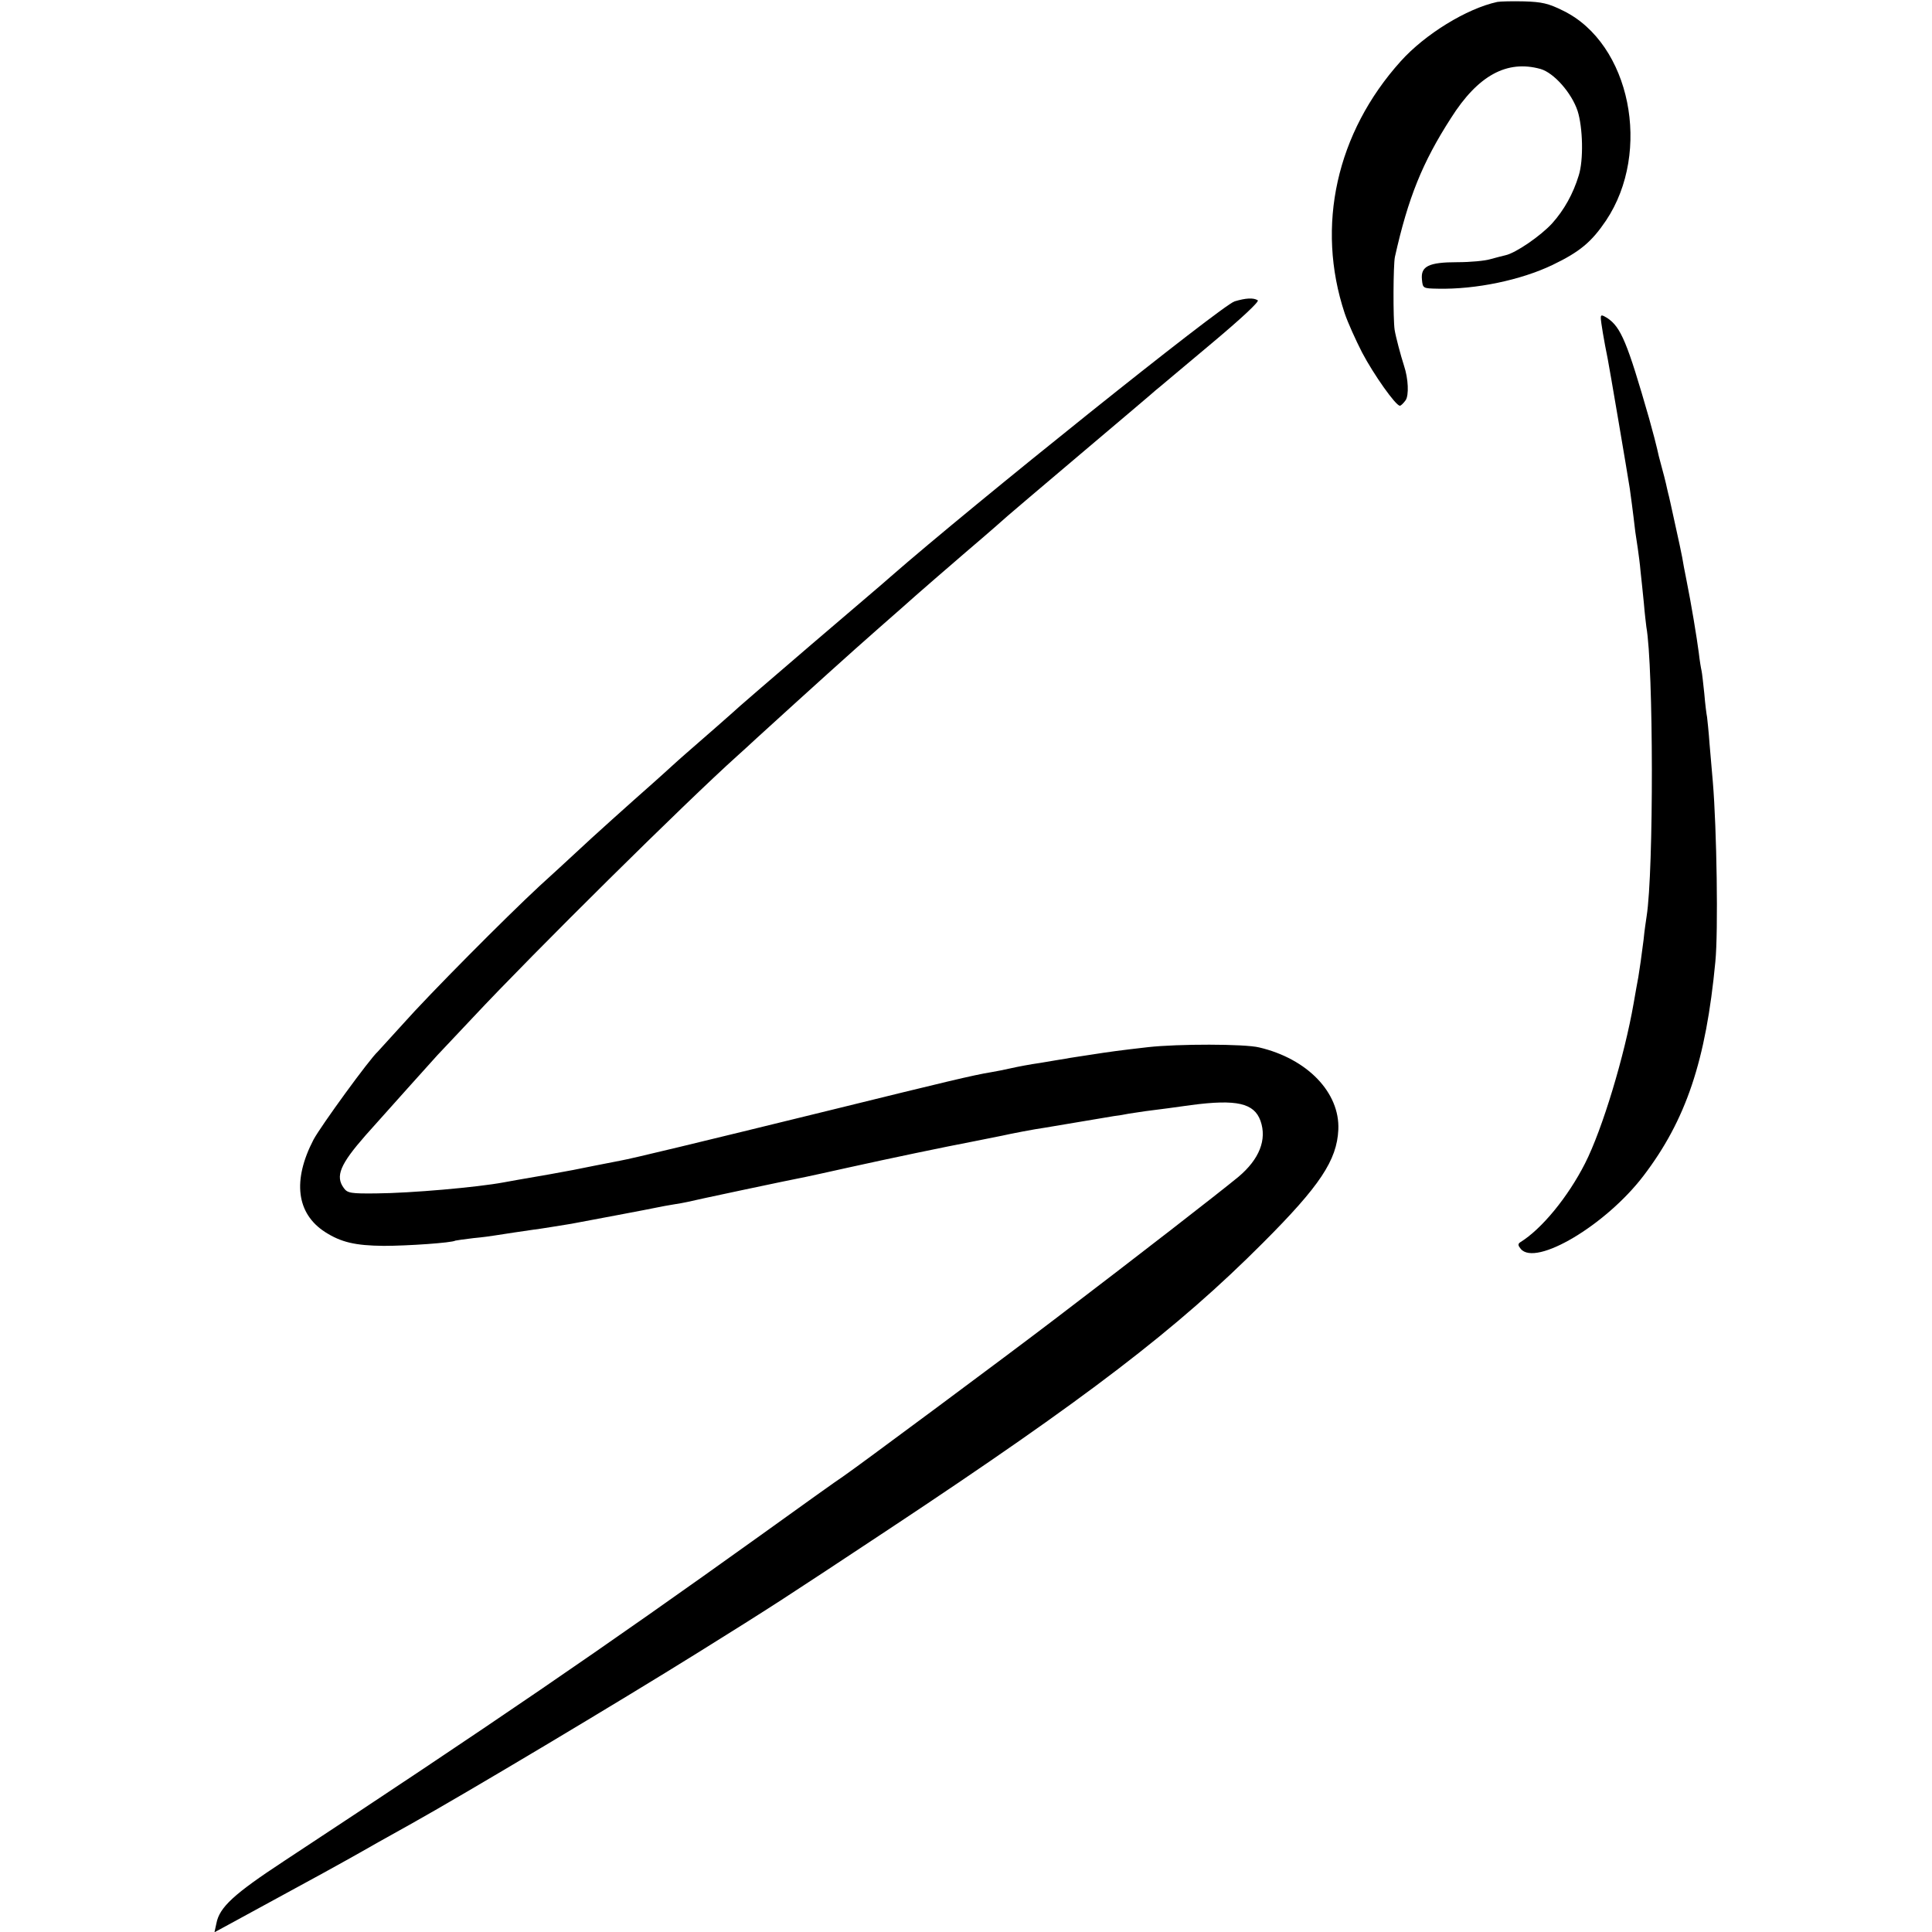 <?xml version="1.0" standalone="no"?>
<!DOCTYPE svg PUBLIC "-//W3C//DTD SVG 20010904//EN"
 "http://www.w3.org/TR/2001/REC-SVG-20010904/DTD/svg10.dtd">
<svg version="1.0" xmlns="http://www.w3.org/2000/svg"
 width="700pt" height="700pt" viewBox="0 0 700 700"
 preserveAspectRatio="xMidYMid meet">
<g transform="translate(0,700) scale(0.1,-0.1)"
fill="#000000" stroke="none">
<path d="M5425 6993 c-111 -24 -262 -117 -350 -215 -233 -259 -308 -597 -203
-913 11 -33 40 -97 63 -142 42 -80 122 -193 137 -193 4 0 13 9 21 20 12 18 10
77 -6 125 -12 37 -30 105 -34 130 -6 42 -5 235 1 264 48 215 100 343 203 503
98 155 203 212 325 178 48 -14 112 -86 134 -152 19 -60 22 -178 4 -234 -20
-66 -53 -125 -96 -173 -41 -45 -132 -108 -170 -116 -10 -2 -35 -9 -54 -14 -19
-6 -73 -11 -120 -11 -104 0 -133 -15 -128 -63 3 -32 4 -32 58 -33 137 -3 300
31 415 86 100 48 142 84 194 161 167 250 88 641 -155 760 -54 27 -78 32 -142
34 -42 1 -86 0 -97 -2z"/>
<path d="M4473 5908 c-47 -15 -947 -736 -1248 -999 -16 -15 -145 -124 -285
-244 -140 -120 -257 -221 -260 -224 -3 -3 -39 -35 -80 -71 -119 -104 -130
-113 -165 -145 -17 -16 -50 -45 -71 -64 -76 -67 -220 -196 -274 -247 -30 -28
-91 -84 -135 -124 -123 -114 -401 -394 -495 -500 -47 -52 -88 -97 -91 -100
-30 -27 -206 -269 -233 -319 -77 -148 -62 -268 42 -335 58 -37 109 -49 212
-50 87 0 247 11 260 19 3 1 32 5 65 9 33 3 69 8 80 10 19 3 117 18 140 21 13
1 104 16 135 21 64 12 288 54 310 59 14 3 41 8 60 11 19 3 42 7 50 9 14 4 372
80 430 91 14 3 84 18 155 34 149 33 345 74 455 95 41 8 86 17 100 20 35 8 119
24 155 29 17 3 73 12 125 21 52 9 109 18 125 21 17 2 41 6 55 9 14 2 41 6 60
9 48 6 117 15 165 22 166 22 229 7 252 -57 24 -68 -4 -139 -80 -203 -73 -60
-360 -283 -666 -516 -170 -130 -717 -536 -767 -570 -13 -8 -146 -103 -296
-211 -576 -413 -980 -689 -1729 -1182 -181 -119 -234 -167 -245 -226 l-7 -32
59 32 c72 39 259 141 334 182 63 35 95 52 200 112 41 23 95 53 120 67 192 107
753 442 1040 621 276 172 300 188 693 448 714 473 1042 724 1353 1036 206 206
268 299 273 410 6 134 -112 257 -287 298 -53 13 -294 13 -402 1 -105 -12 -141
-17 -205 -27 -38 -6 -81 -12 -95 -15 -14 -2 -54 -9 -90 -15 -36 -5 -83 -14
-105 -19 -22 -5 -56 -12 -75 -15 -62 -10 -166 -35 -580 -137 -481 -118 -721
-176 -761 -183 -16 -3 -60 -12 -97 -19 -37 -8 -110 -22 -162 -31 -115 -20
-139 -24 -165 -29 -97 -18 -336 -39 -462 -40 -91 -1 -104 1 -117 19 -32 43
-14 86 79 192 75 84 245 274 259 289 6 6 65 69 131 139 218 233 771 780 956
946 15 13 46 42 70 64 202 184 337 306 444 400 55 48 116 102 135 119 19 17
100 87 180 156 80 68 147 127 150 130 3 3 122 104 265 225 143 121 265 224
271 230 7 5 95 80 197 165 116 97 181 158 174 162 -16 10 -44 8 -84 -4z"/>
<path d="M5800 5848 c0 -13 12 -85 25 -148 5 -24 72 -418 80 -470 3 -22 11
-79 20 -157 2 -13 6 -40 9 -60 3 -21 8 -58 10 -83 3 -25 8 -76 12 -115 3 -38
8 -77 9 -86 26 -144 27 -885 1 -1049 -2 -14 -8 -52 -11 -85 -10 -76 -12 -92
-19 -135 -4 -19 -11 -62 -17 -95 -33 -190 -113 -456 -176 -580 -62 -122 -157
-238 -235 -286 -9 -6 -8 -12 2 -24 54 -65 308 86 444 264 155 203 227 418 261
776 11 111 5 483 -9 651 -3 33 -8 95 -12 139 -3 44 -8 88 -9 97 -2 9 -7 48
-10 85 -4 37 -8 75 -10 83 -2 8 -7 38 -10 65 -7 54 -27 176 -45 265 -6 30 -13
66 -15 80 -6 30 -8 41 -30 140 -9 41 -18 83 -21 93 -2 9 -6 25 -8 35 -2 9 -9
37 -16 62 -7 25 -14 53 -16 64 -2 10 -15 60 -29 110 -79 275 -102 331 -152
364 -20 12 -23 12 -23 0z"/>
</g>
</svg>
